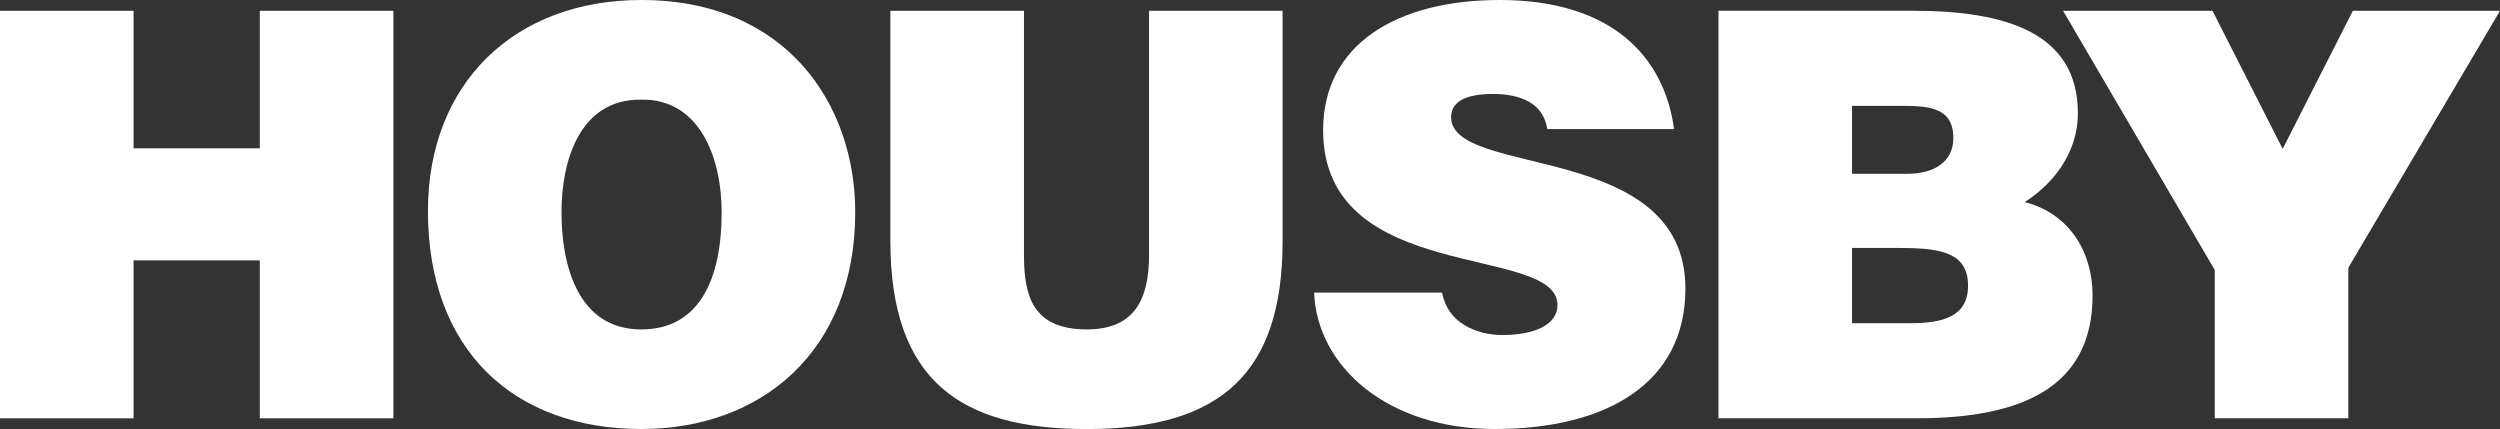 <?xml version="1.0" encoding="utf-8"?>
<!-- Generator: Adobe Illustrator 23.0.3, SVG Export Plug-In . SVG Version: 6.00 Build 0)  -->
<svg version="1.1" id="Layer_1" xmlns="http://www.w3.org/2000/svg" xmlns:xlink="http://www.w3.org/1999/xlink" x="0px" y="0px"
	 viewBox="0 0 612 105.03" style="enable-background:new 0 0 612 105.03;" xml:space="preserve">
<rect x="0" y="0" width="612" height="105.03" fill="#333333" stroke="none"/>
<style type="text/css">
	.st0{fill:#FFFFFF;}
</style>
<g>
	<path class="st0" d="M0,102.39V2.64h32.7v33.67h30.9V2.64h32.7v99.76h-32.7V63.74H32.7v38.66H0z"/>
	<path class="st0" d="M156.71,24.39c14.41-0.41,19.95,14,19.95,27.57c0,16.49-5.54,28.68-19.67,28.68
		c-15.66,0-19.54-15.93-19.54-28.68C137.45,39.36,141.89,24.39,156.71,24.39z M156.99,0c-31.04,0-52.23,20.37-52.23,51.68
		c0,33.95,20.92,53.34,52.23,53.34c29.51,0,52.37-19.12,52.37-53.07C209.36,25.63,192.6,0,156.99,0z"/>
	<path class="st0" d="M217.97,2.64h32.7v59.71c0,9.84,1.94,18.29,15.38,18.29c11.78,0,15.24-7.48,15.24-18.29V2.64h32.69v56.39
		c0,32.01-14.82,46-47.94,46c-30.89,0-48.08-11.78-48.08-46.14V2.64z"/>
	<path class="st0" d="M378.79,31.59c-0.56-3.46-2.36-5.54-4.71-6.79c-2.36-1.25-5.26-1.8-8.46-1.8c-7.2,0-10.39,2.08-10.39,5.68
		c0,14.96,57.36,5.68,57.36,41.98c0,23.13-19.26,34.36-46.69,34.36c-26.33,0-43.51-15.38-44.2-33.39h31.31
		c0.7,3.6,2.64,6.23,5.4,7.9c2.63,1.66,6.1,2.49,9.28,2.49c8.18,0,13.58-2.63,13.58-7.34c0-15.11-57.37-4.71-57.37-42.81
		c0-21.2,18.29-31.87,43.23-31.87c27.71,0,40.32,14.14,42.68,31.59H378.79z"/>
	<path class="st0" d="M463.77,60.69c10.39,0,18.01,0.56,18.01,9.28c0,7.48-6.1,9.15-14.13,9.15h-14.27V60.69H463.77z M464.88,25.91
		c6.93,0,13.3,0.14,13.3,7.89c0,5.82-4.71,8.74-11.22,8.74h-13.58V25.91H464.88z M469.31,102.39c25.91,0,42.95-7.76,42.95-30.07
		c0-10.81-5.81-20.09-16.62-22.86c6.37-4.02,13.02-11.5,13.02-21.75c0-19.81-17.87-25.08-40.32-25.08h-47.66v99.76H469.31z"/>
	<path class="st0" d="M574.87,102.39h-32.7v-36.3L505.04,2.64h36.58l17.18,33.81l17.18-33.81H612l-37.13,62.9V102.39z"/>
</g>
</svg>
